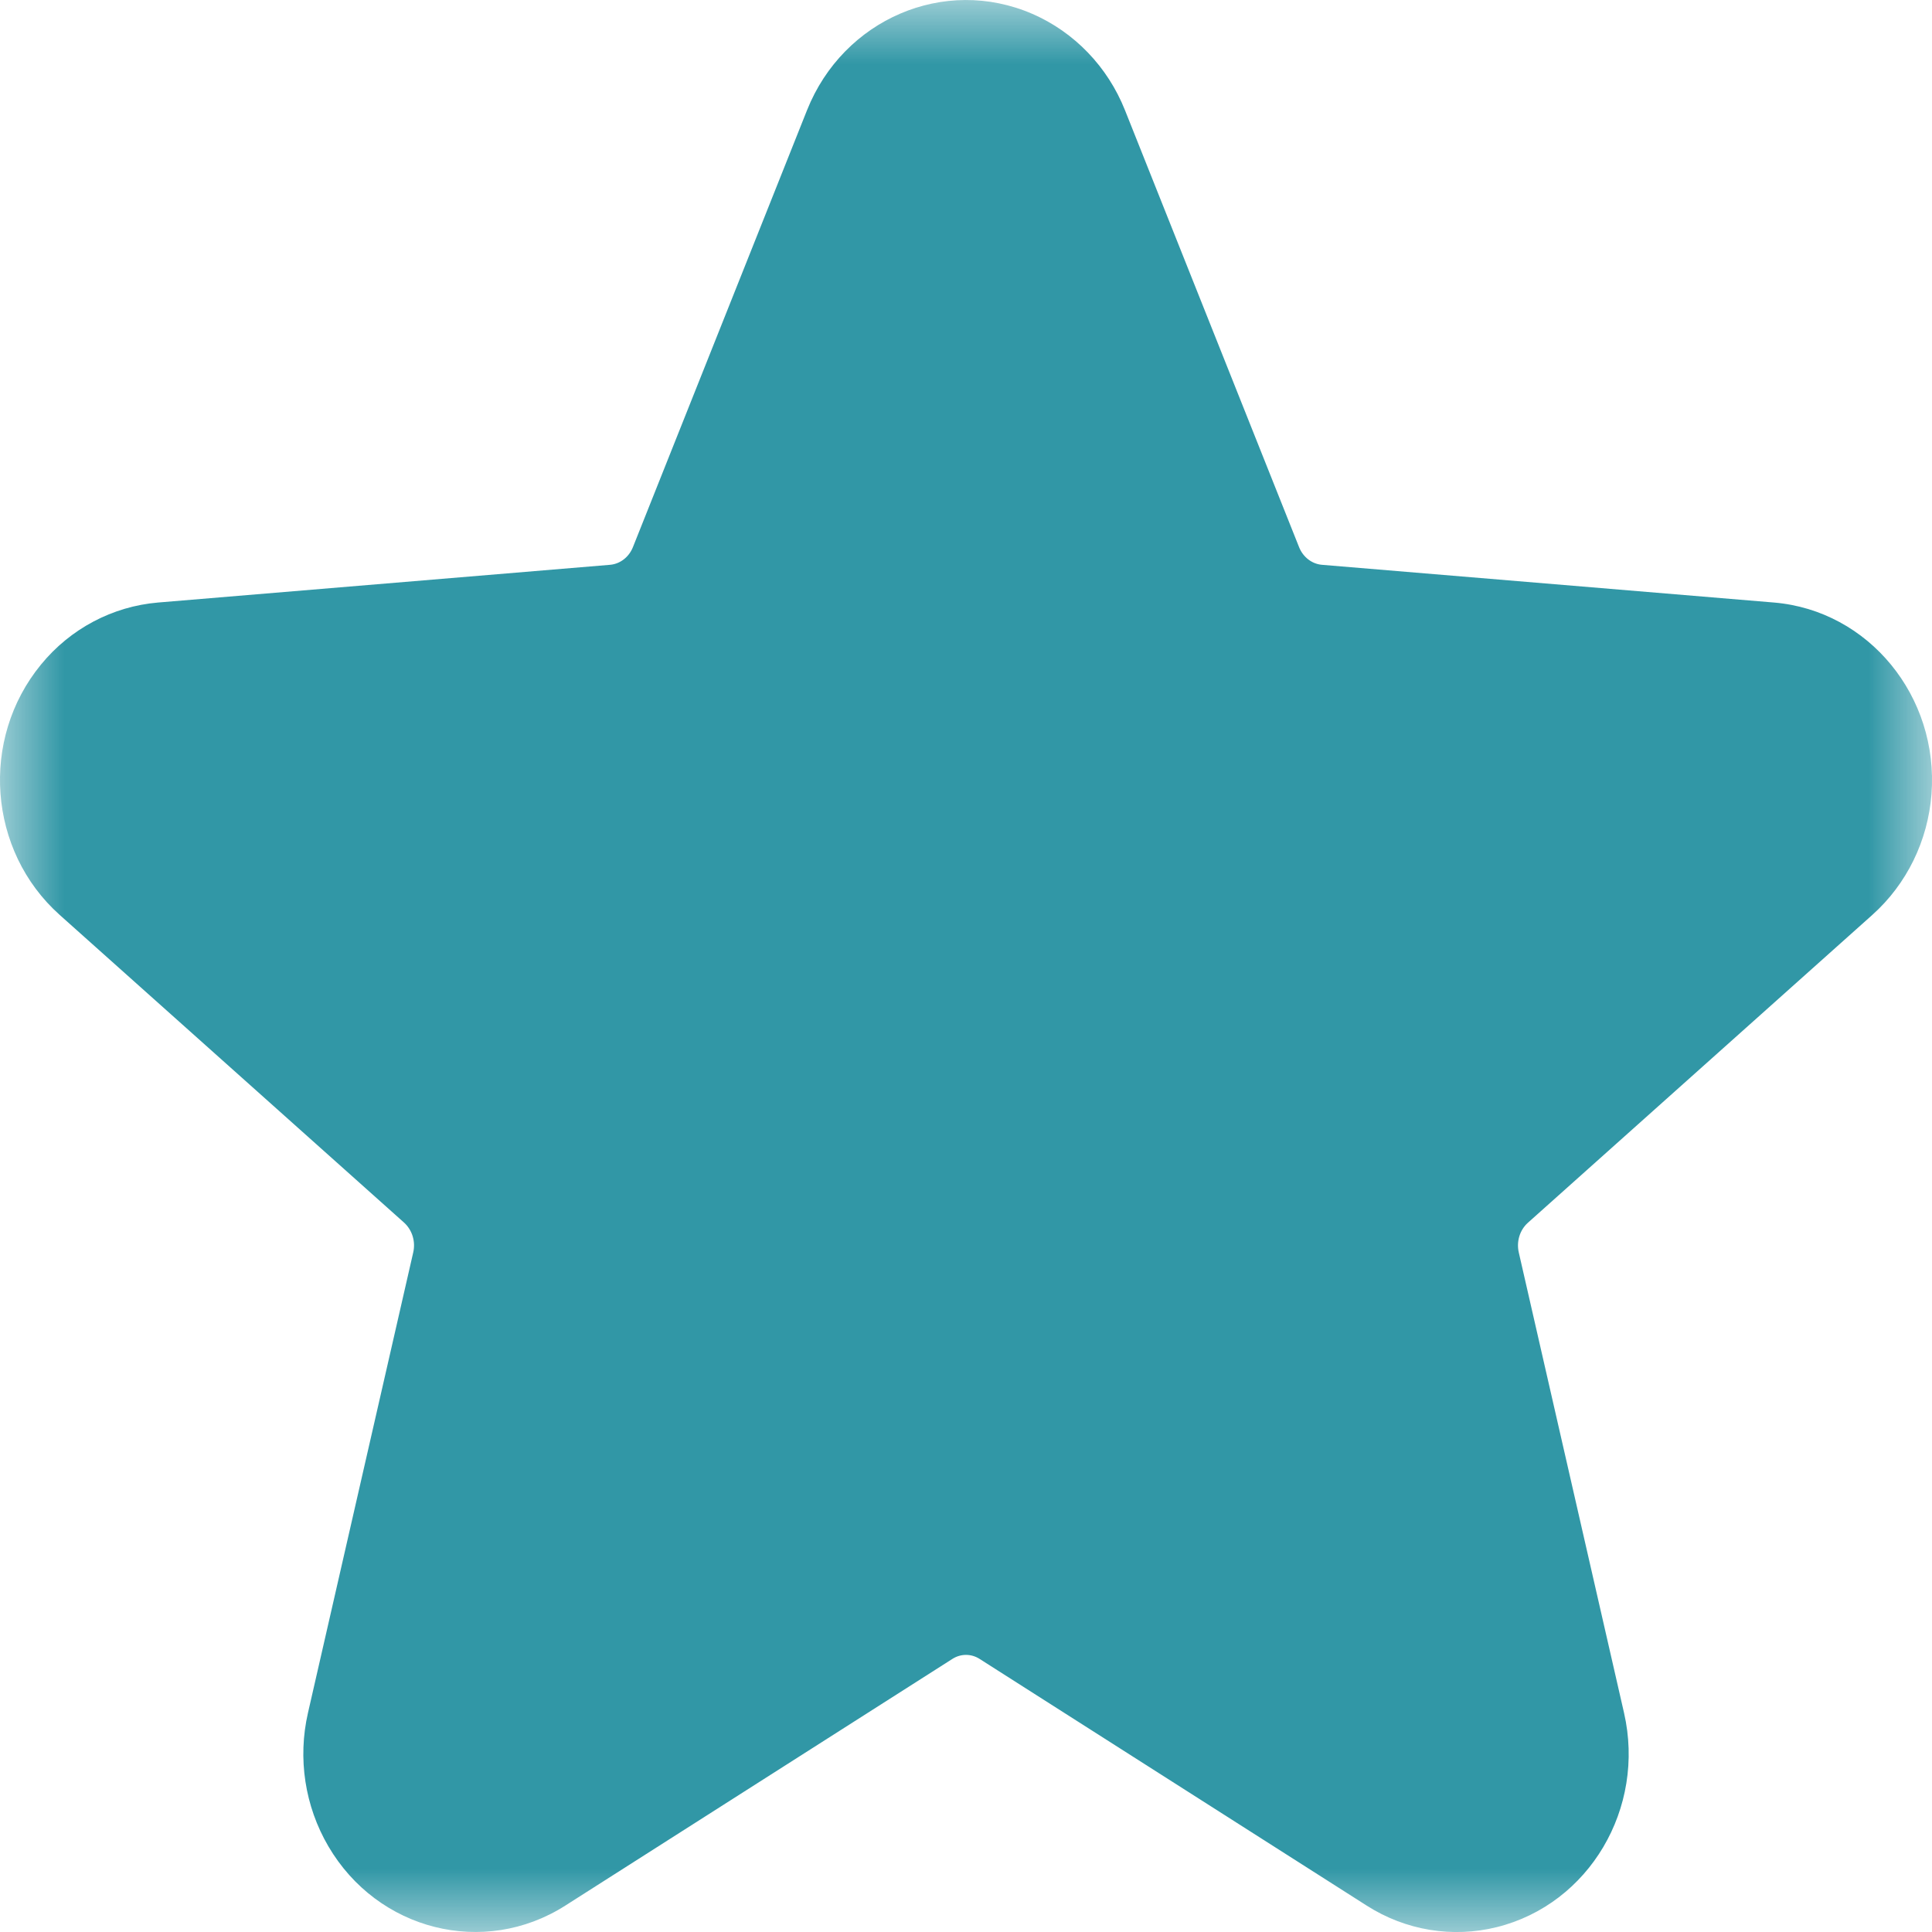 <?xml version="1.0" encoding="UTF-8"?>
<svg width="15px" height="15px" viewBox="0 0 15 15" version="1.1" xmlns="http://www.w3.org/2000/svg" xmlns:xlink="http://www.w3.org/1999/xlink">
    <title>编组</title>
    <defs>
        <polygon id="path-1" points="0 0 15 0 15 15 0 15"></polygon>
    </defs>
    <g id="Page-1" stroke="none" stroke-width="1" fill="none" fill-rule="evenodd">
        <g id="测评曝光台备份" transform="translate(-901, -869)">
            <g id="编组" transform="translate(901, 869)">
                <mask id="mask-2" fill="white">
                    <use xlink:href="#path-1"></use>
                </mask>
                <g id="Clip-2"></g>
                <path d="M4.389,14.795 C3.758,15.197 2.932,14.989 2.549,14.334 C2.367,14.023 2.31,13.652 2.391,13.299 L3.208,9.725 C3.228,9.64 3.201,9.551 3.138,9.493 L0.463,7.103 C-0.093,6.606 -0.157,5.739 0.318,5.16 C0.546,4.881 0.874,4.708 1.227,4.678 L4.738,4.385 C4.814,4.378 4.883,4.326 4.914,4.248 L6.266,0.855 C6.548,0.149 7.332,-0.189 8.016,0.108 C8.342,0.25 8.6,0.519 8.734,0.855 L10.086,4.248 C10.117,4.326 10.186,4.378 10.262,4.385 L13.773,4.678 C14.509,4.74 15.054,5.408 14.996,6.166 C14.968,6.528 14.804,6.864 14.537,7.103 L11.863,9.493 C11.8,9.549 11.772,9.639 11.792,9.725 L12.609,13.299 C12.778,14.038 12.339,14.783 11.622,14.962 C11.277,15.048 10.913,14.988 10.611,14.795 L7.606,12.88 C7.541,12.838 7.459,12.838 7.394,12.88 L4.389,14.795 L4.389,14.795 Z" id="Fill-1" fill="#3197A6" mask="url(#mask-2)"></path>
            </g>
        </g>
    </g>
</svg>
